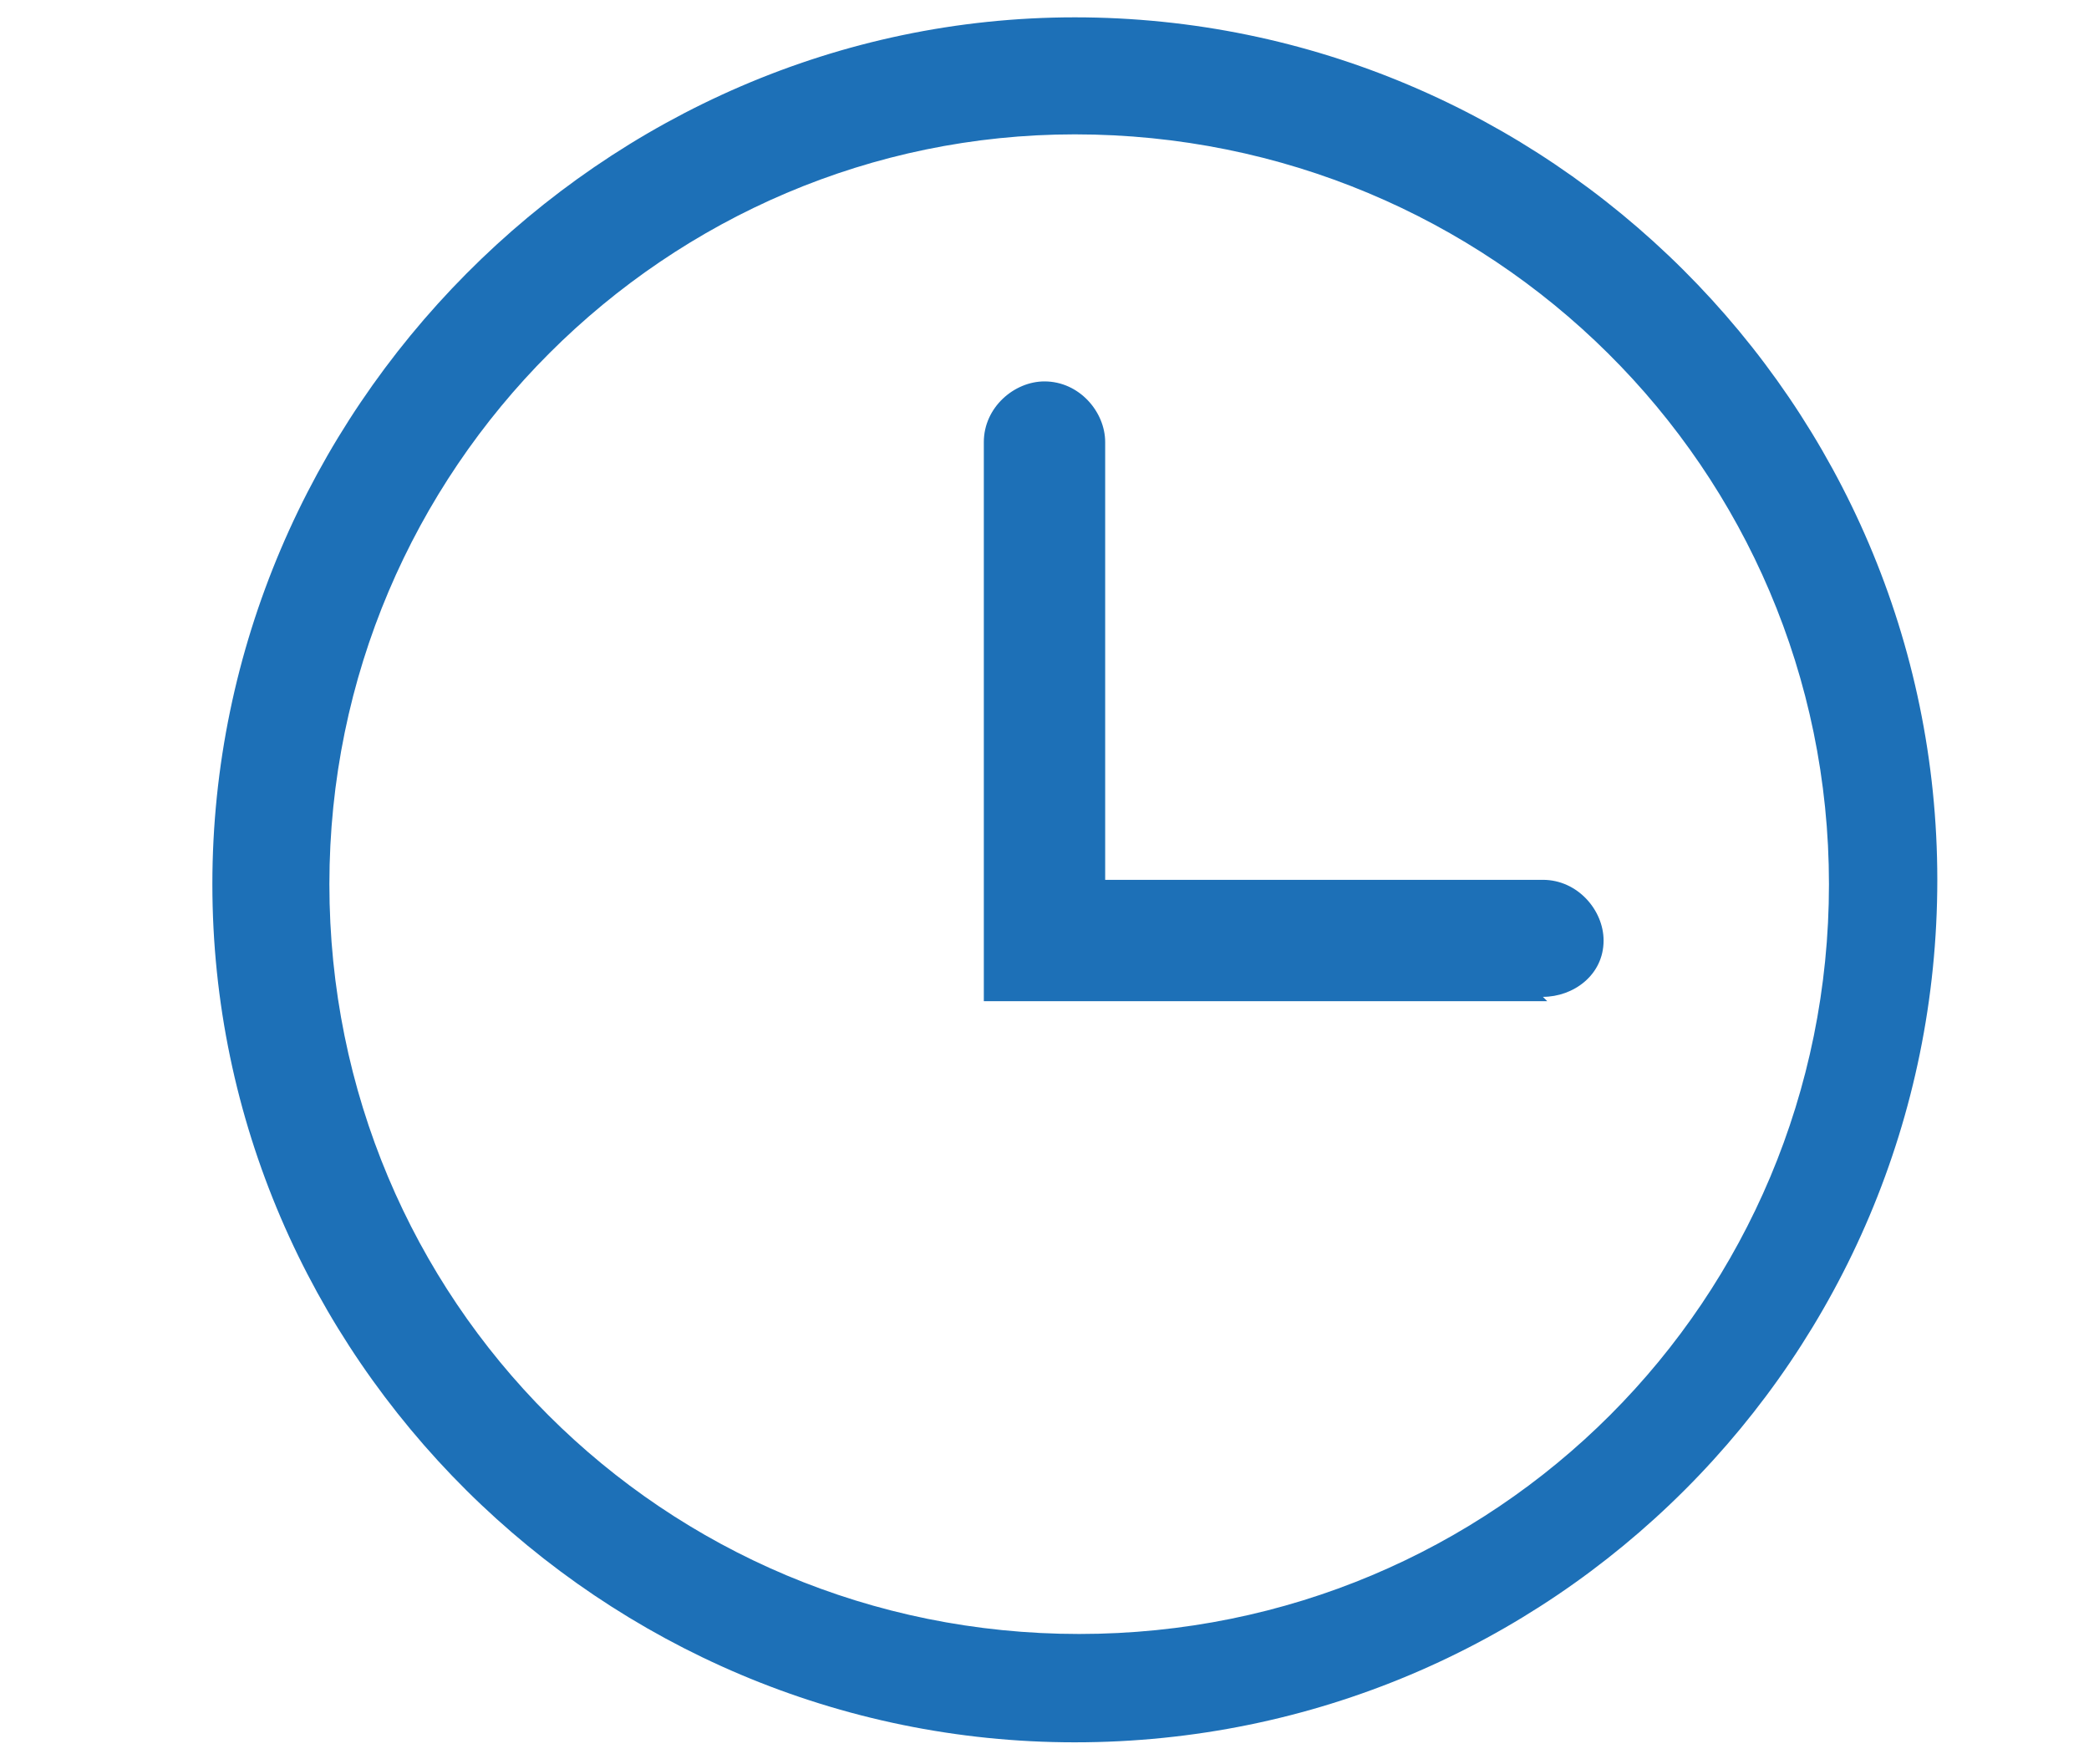 <?xml version="1.0" encoding="UTF-8"?>
<svg id="Ebene_1" data-name="Ebene 1" xmlns="http://www.w3.org/2000/svg" version="1.1" viewBox="0 0 48.2 40.7">
  <defs>
    <style>
      .cls-1 {
        fill: #1d70b7;
        stroke-width: 0px;
      }
    </style>
  </defs>
  <path class="cls-1" d="M24.8,40.2c-10.9,0-19.9-8.9-19.9-19.8S13.9.4,24.8.4s19.9,8.9,19.9,19.9-8.9,19.9-19.9,19.9h0ZM24.8,3.1C15.4,3.1,7.6,10.8,7.6,20.4s7.7,17.3,17.3,17.3,17.3-7.7,17.3-17.3S34.4,3.1,24.8,3.1Z"/>
  <path class="cls-1" d="M35.7,23.1h-13v-12.9c0-.8.7-1.4,1.4-1.4h0c.8,0,1.4.7,1.4,1.4v10.1h10.1c.8,0,1.4.7,1.4,1.4h0c0,.8-.7,1.3-1.4,1.3h0Z"/>
</svg>